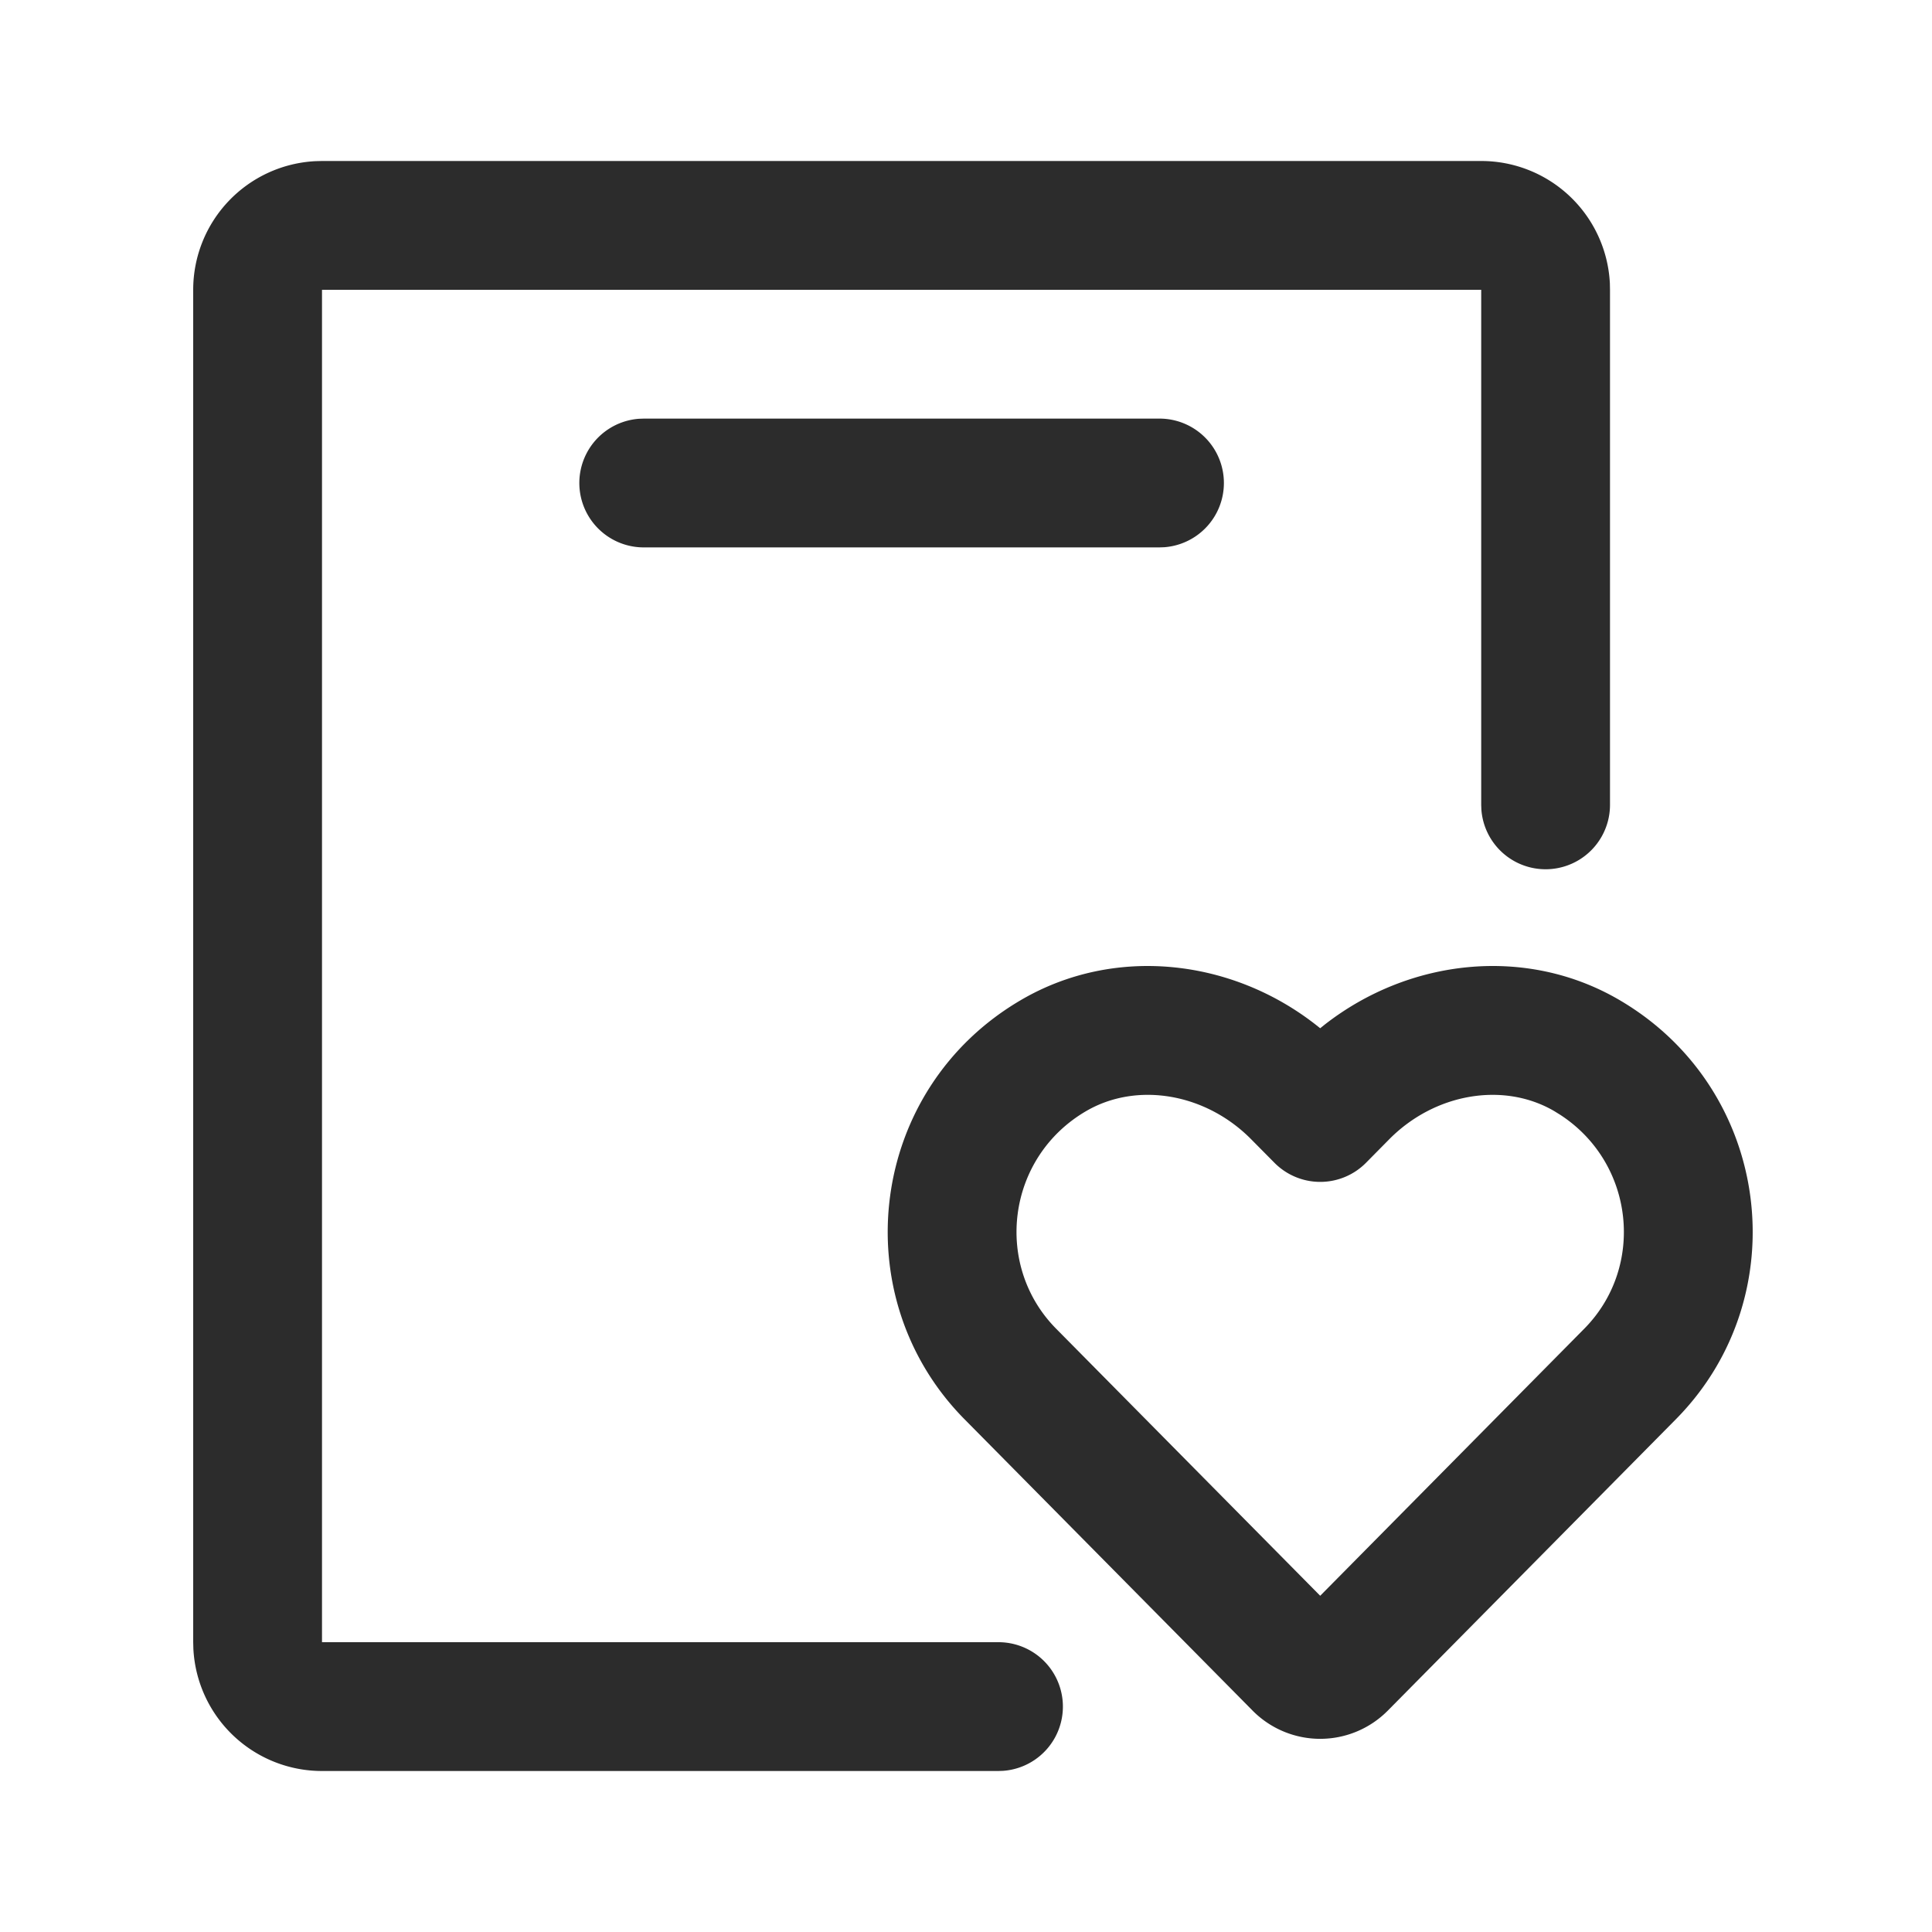 <svg t="1687347271472" class="icon" viewBox="0 0 1024 1024" version="1.1" xmlns="http://www.w3.org/2000/svg" p-id="11674" width="200" height="200"><path d="M785.067 85.333a68.267 68.267 0 0 1 68.198 64.853L853.333 153.6v273.067a34.133 34.133 0 0 1-68.164 2.56L785.067 426.667V153.6H170.667v716.8h358.4a34.133 34.133 0 0 1 2.56 68.181L529.067 938.667H170.667a68.267 68.267 0 0 1-68.181-64.853L102.4 870.4V153.6a68.267 68.267 0 0 1 64.853-68.181L170.667 85.333h614.4z" fill="#2c2c2c" p-id="11675"></path><path d="M614.4 221.867a34.133 34.133 0 0 1 2.56 68.181L614.4 290.133H341.333a34.133 34.133 0 0 1-2.543-68.181l2.56-0.085h273.067z" fill="#2c2c2c" p-id="11676"></path><path d="M699.733 544.99l-2.389-1.894c-44.971-35.123-106.871-41.865-156.075-13.141-81.067 47.275-94.379 157.184-30.071 222.259l152.678 154.419a50.398 50.398 0 0 0 71.731-0.017l152.661-154.402c64.324-65.058 50.995-174.967-30.089-222.276-49.169-28.706-111.087-21.965-156.075 13.141l-2.372 1.911z m127.215 45.875c39.39 25.6 45.141 80.606 12.766 113.357L699.733 845.79l-139.981-141.568c-33.229-33.621-26.3-90.675 15.923-115.319 26.863-15.667 63.3-9.523 87.467 14.933l12.339 12.459a34.133 34.133 0 0 0 48.538 0l12.305-12.459c24.166-24.439 60.621-30.601 87.45-14.933l3.174 1.963z" fill="#2c2c2c" p-id="11677"></path></svg>